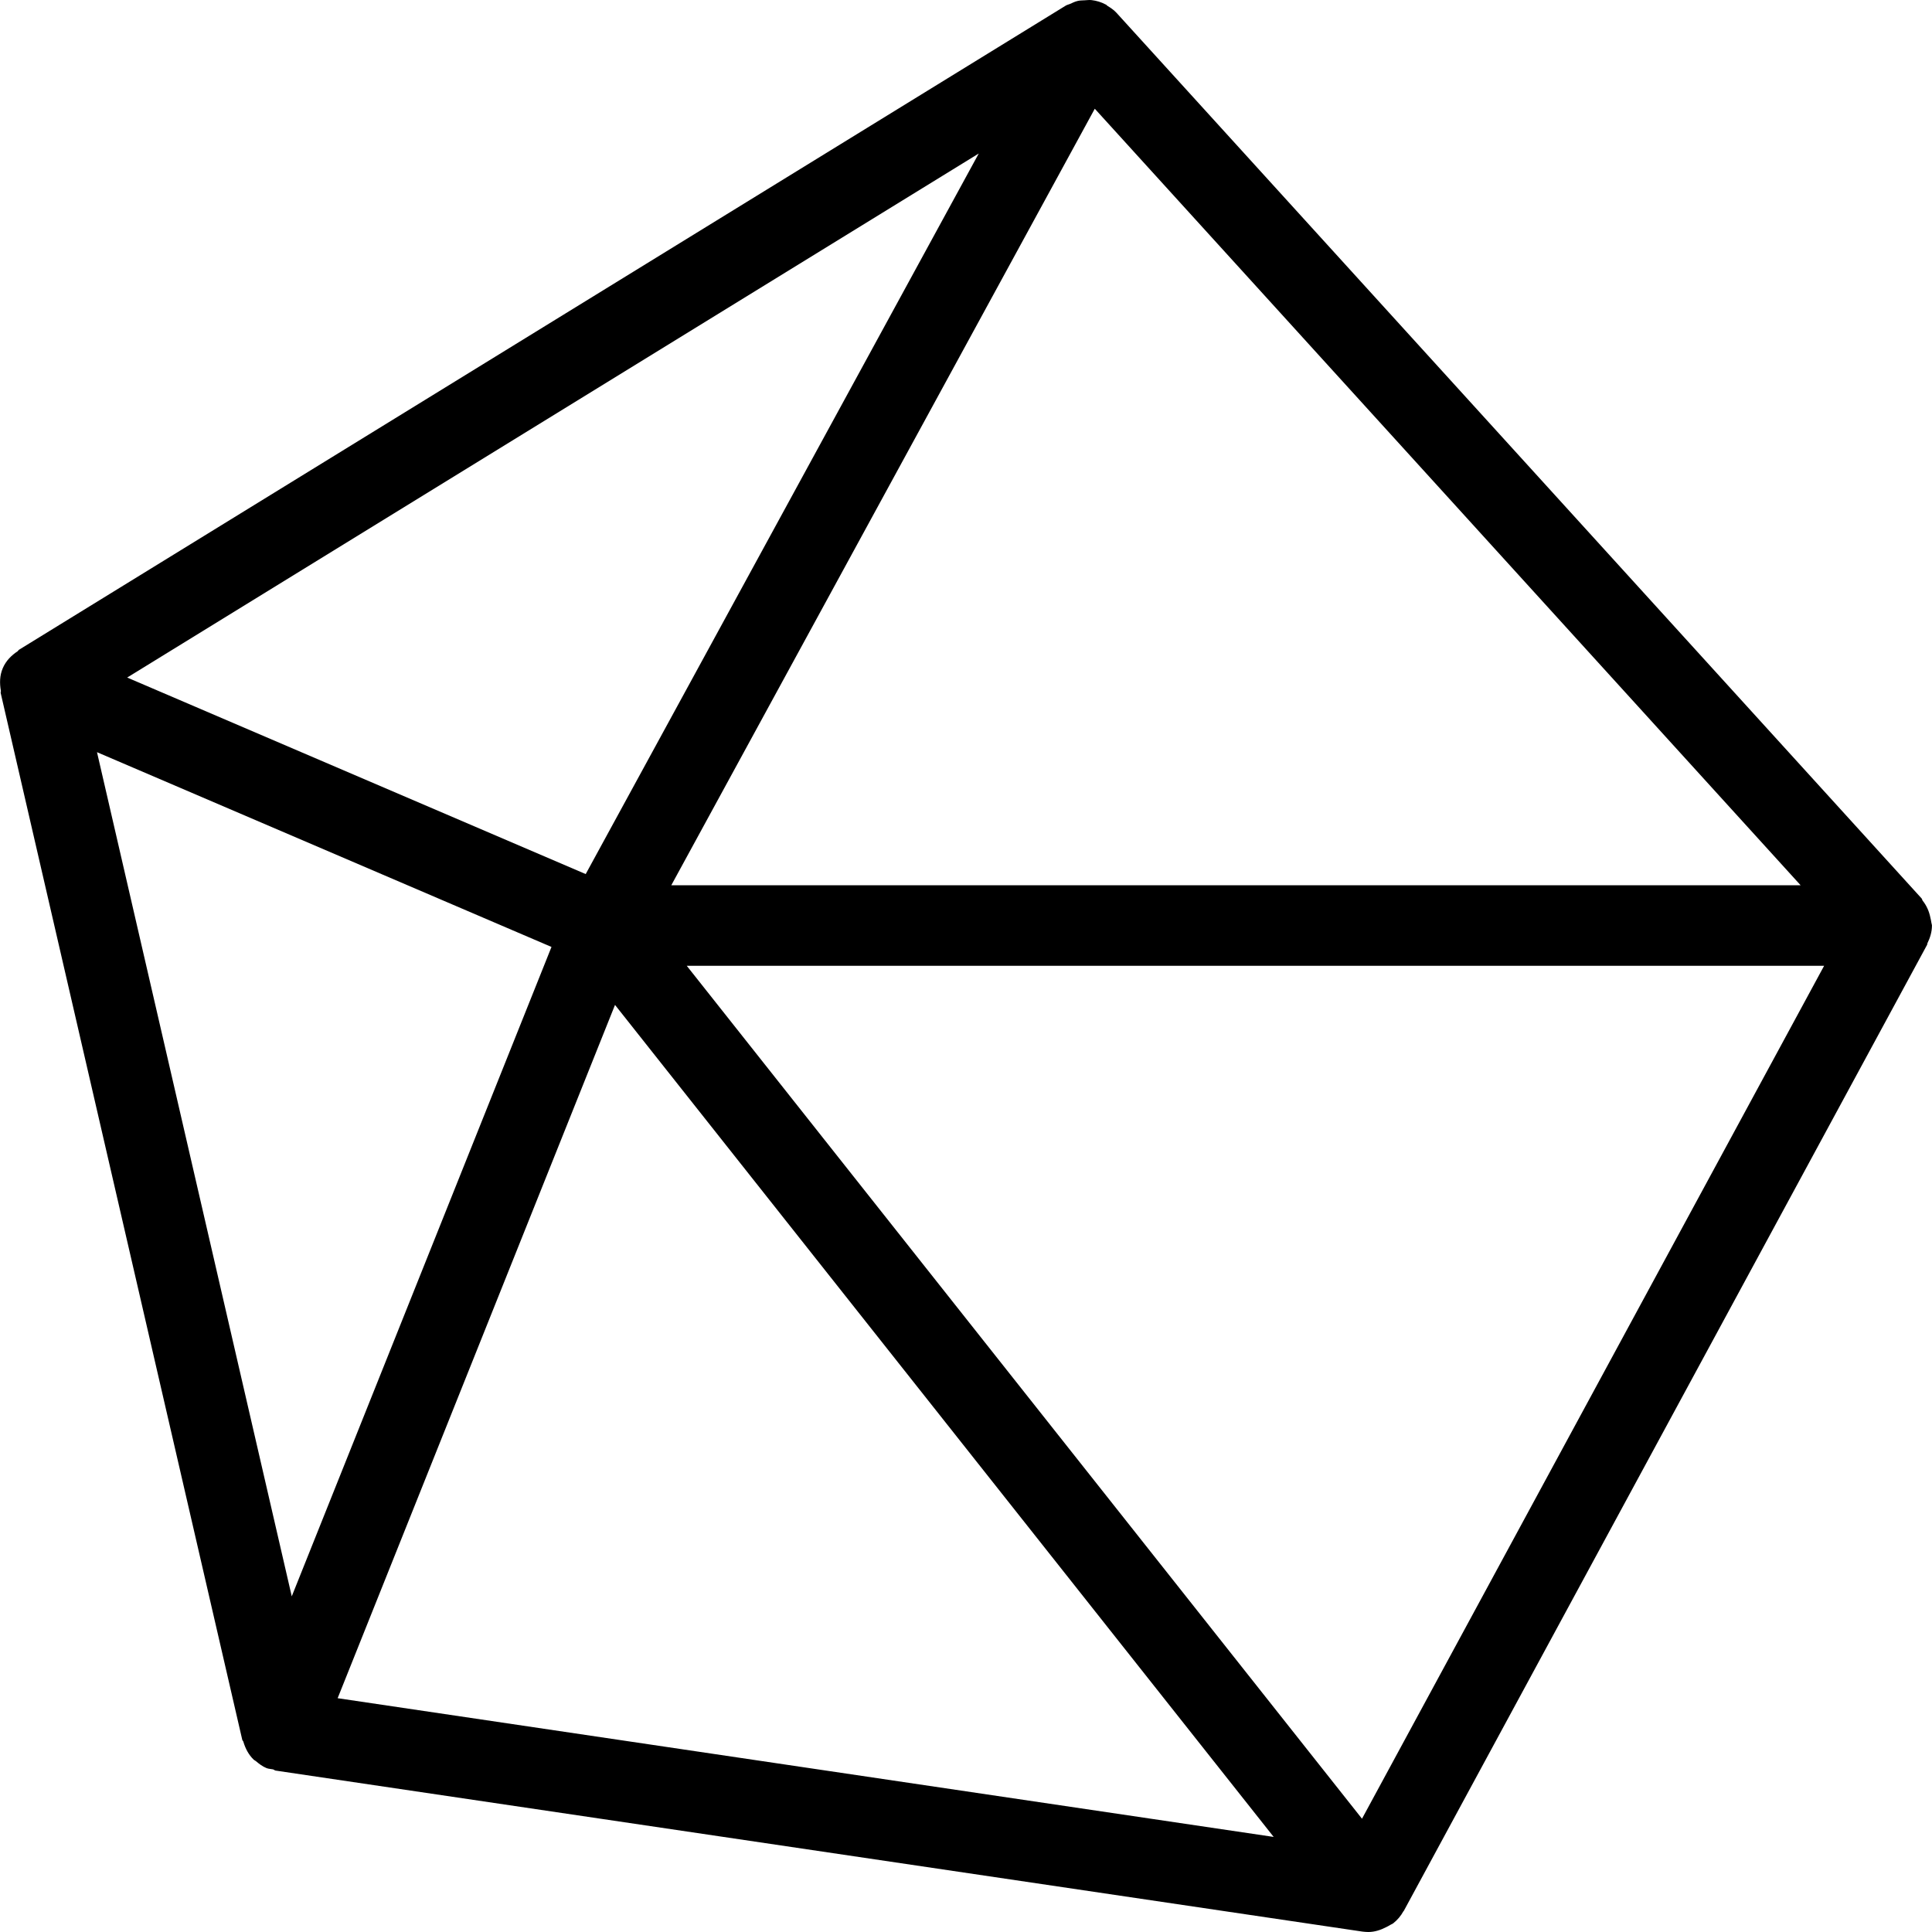 <?xml version="1.0" encoding="iso-8859-1"?>
<!-- Uploaded to: SVG Repo, www.svgrepo.com, Generator: SVG Repo Mixer Tools -->
<svg fill="#000000" height="800px" width="800px" version="1.1" id="Layer_1" xmlns="http://www.w3.org/2000/svg" xmlns:xlink="http://www.w3.org/1999/xlink" 
	 viewBox="0 0 511.926 511.926" xml:space="preserve">
<g>
	<g>
		<path d="M511.76,244.47c-0.043-0.469-0.171-0.853-0.256-1.301c-0.341-1.707-1.024-3.243-2.069-4.544
			c-0.128-0.171-0.107-0.405-0.256-0.555L295.846,3.403c-0.704-0.768-1.557-1.344-2.411-1.856c-0.149-0.085-0.235-0.256-0.405-0.341
			c-0.021,0-0.043,0-0.064-0.021c-1.152-0.619-2.411-1.003-3.691-1.152c-0.64-0.085-1.237,0.021-1.856,0.043
			c-0.661,0.043-1.301,0.021-1.941,0.192c-0.683,0.171-1.301,0.469-1.941,0.768c-0.384,0.171-0.811,0.235-1.173,0.469L5.03,172.171
			c-0.149,0.085-0.192,0.256-0.32,0.363c-1.664,1.109-3.115,2.517-3.968,4.501s-0.853,4.032-0.512,5.995
			c0.043,0.213-0.107,0.405-0.043,0.619l64,277.333c0.043,0.213,0.256,0.32,0.299,0.533c0.533,1.792,1.387,3.456,2.773,4.779
			c0.171,0.149,0.384,0.213,0.555,0.363c0.832,0.704,1.707,1.387,2.795,1.835c0.576,0.235,1.152,0.213,1.728,0.341
			c0.256,0.064,0.427,0.277,0.683,0.32l288,42.667c0.512,0.064,1.045,0.107,1.557,0.107c1.664,0,3.285-0.533,4.8-1.323
			c0.341-0.171,0.661-0.341,1.003-0.555c0.256-0.171,0.555-0.235,0.811-0.448c1.131-0.896,2.005-1.963,2.667-3.157
			c0.021-0.043,0.085-0.064,0.107-0.107l138.667-256c0.064-0.128,0.021-0.277,0.085-0.405c0.704-1.451,1.195-2.987,1.195-4.693
			C511.91,244.961,511.782,244.747,511.76,244.47z M290.086,28.811l187.029,205.76H177.872L290.086,28.811z M259.344,40.673
			L155.195,231.606L33.702,179.531L259.344,40.673z M25.702,199.307l120.427,51.605L77.307,422.987L25.702,199.307z M89.467,449.974
			l73.493-183.701l174.528,220.459L89.467,449.974z M360.891,481.91L181.968,255.905h301.376L360.891,481.91z"/>
	</g>
</g>
</svg>